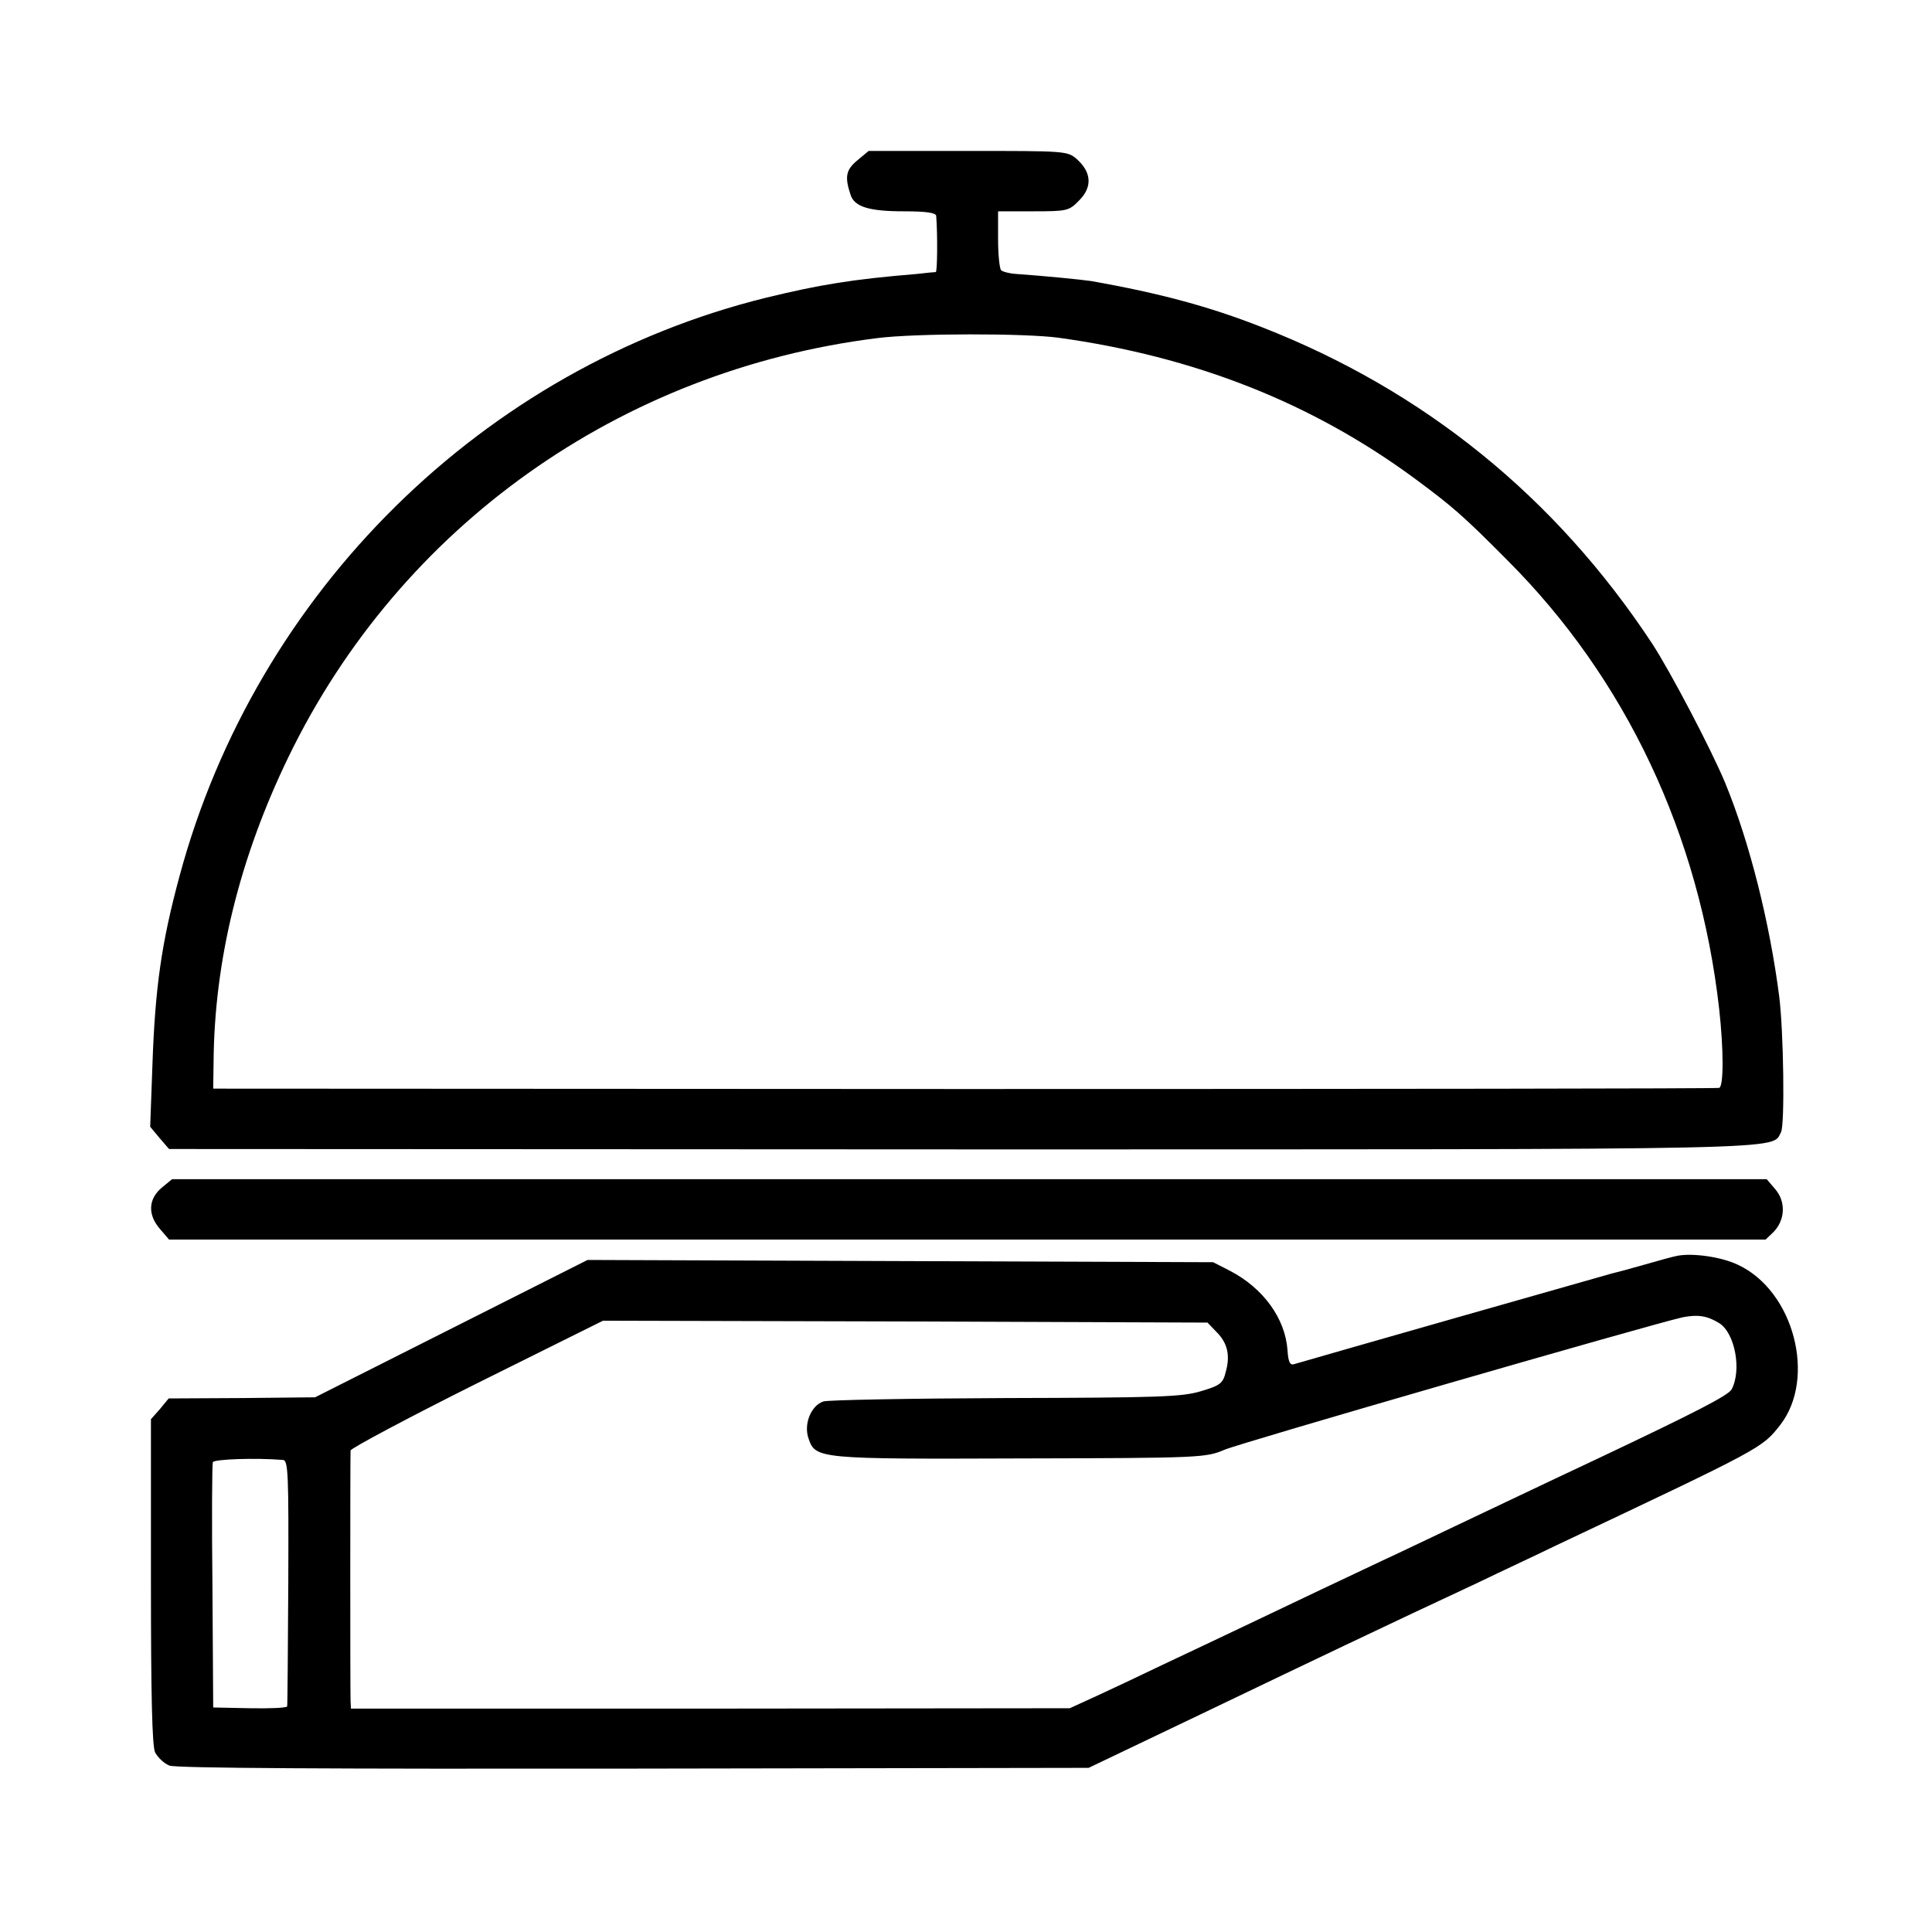 <?xml version="1.0" standalone="no"?>
<!DOCTYPE svg PUBLIC "-//W3C//DTD SVG 20010904//EN"
 "http://www.w3.org/TR/2001/REC-SVG-20010904/DTD/svg10.dtd">
<svg version="1.0" xmlns="http://www.w3.org/2000/svg"
 width="512pt" height="512pt" viewBox="0 0 512 512"
 preserveAspectRatio="xMidYMid meet">
<g transform="translate(0,512) scale(0.1,-0.1)"
fill="#000000" stroke="none">
<path d="M2272 4695 c-30 -25 -34 -43 -18 -91 10 -32 49 -44 141 -44 61 0 85
-4 86 -12 4 -50 3 -148 -1 -149 -3 0 -25 -2 -50 -5 -170 -14 -256 -28 -400
-63 -749 -185 -1351 -779 -1554 -1532 -48 -177 -65 -297 -72 -500 l-6 -165 25
-30 25 -29 2104 -1 c2239 0 2142 -2 2168 46 10 19 7 265 -5 360 -25 194 -78
407 -143 565 -37 89 -145 295 -194 370 -256 388 -604 670 -1034 838 -140 55
-271 90 -451 122 -26 4 -128 14 -200 19 -18 1 -36 6 -40 10 -4 4 -8 41 -8 82
l0 74 93 0 c90 0 95 1 122 29 35 35 33 74 -6 109 -25 22 -30 22 -289 22 l-263
0 -30 -25z m533 -470 c361 -50 671 -172 944 -373 100 -74 129 -99 246 -217
314 -314 509 -728 561 -1189 12 -108 12 -205 0 -209 -6 -2 -906 -3 -2001 -3
l-1990 1 1 70 c2 270 69 542 199 810 296 610 878 1024 1560 1109 103 13 391
13 480 1z"/>
<path d="M428 1972 c-35 -30 -37 -71 -4 -109 l24 -28 2116 0 2115 0 21 20 c31
32 33 80 5 113 l-23 27 -2113 0 -2113 0 -28 -23z"/>
<path d="M4445 1792 c-11 -2 -51 -13 -89 -24 -38 -11 -76 -21 -85 -23 -12 -3
-766 -218 -841 -240 -11 -4 -16 5 -18 37 -6 84 -64 164 -152 210 l-45 23 -829
3 -829 3 -361 -182 -361 -182 -194 -2 -194 -1 -23 -28 -24 -27 0 -429 c0 -298
3 -437 11 -454 7 -13 23 -29 38 -35 17 -7 429 -9 1231 -8 l1205 2 295 141
c350 168 486 232 560 267 30 14 109 51 175 82 66 32 161 76 210 100 550 260
544 257 593 319 96 124 36 355 -112 424 -43 21 -120 32 -161 24z m112 -179
c41 -27 59 -124 32 -175 -9 -16 -92 -59 -356 -184 -147 -69 -270 -128 -378
-179 -55 -26 -140 -67 -190 -90 -98 -46 -226 -107 -375 -178 -52 -25 -144 -68
-205 -97 -60 -29 -141 -67 -180 -85 l-70 -32 -953 -1 -952 0 -1 21 c-1 28 -1
648 0 663 1 6 151 86 335 178 l334 166 801 -2 801 -3 24 -25 c29 -29 37 -62
24 -107 -7 -29 -15 -35 -66 -50 -50 -15 -112 -17 -517 -18 -253 -1 -471 -5
-483 -9 -33 -11 -53 -61 -39 -99 18 -53 28 -54 562 -52 477 1 491 2 540 23 45
19 1129 332 1214 351 41 8 66 4 98 -16z m-3807 -362 c14 -1 15 -40 14 -323 -1
-178 -2 -326 -3 -330 0 -4 -45 -6 -98 -5 l-98 2 -2 320 c-2 176 -1 325 1 330
3 8 112 12 186 6z"/>
</g>
</svg>
